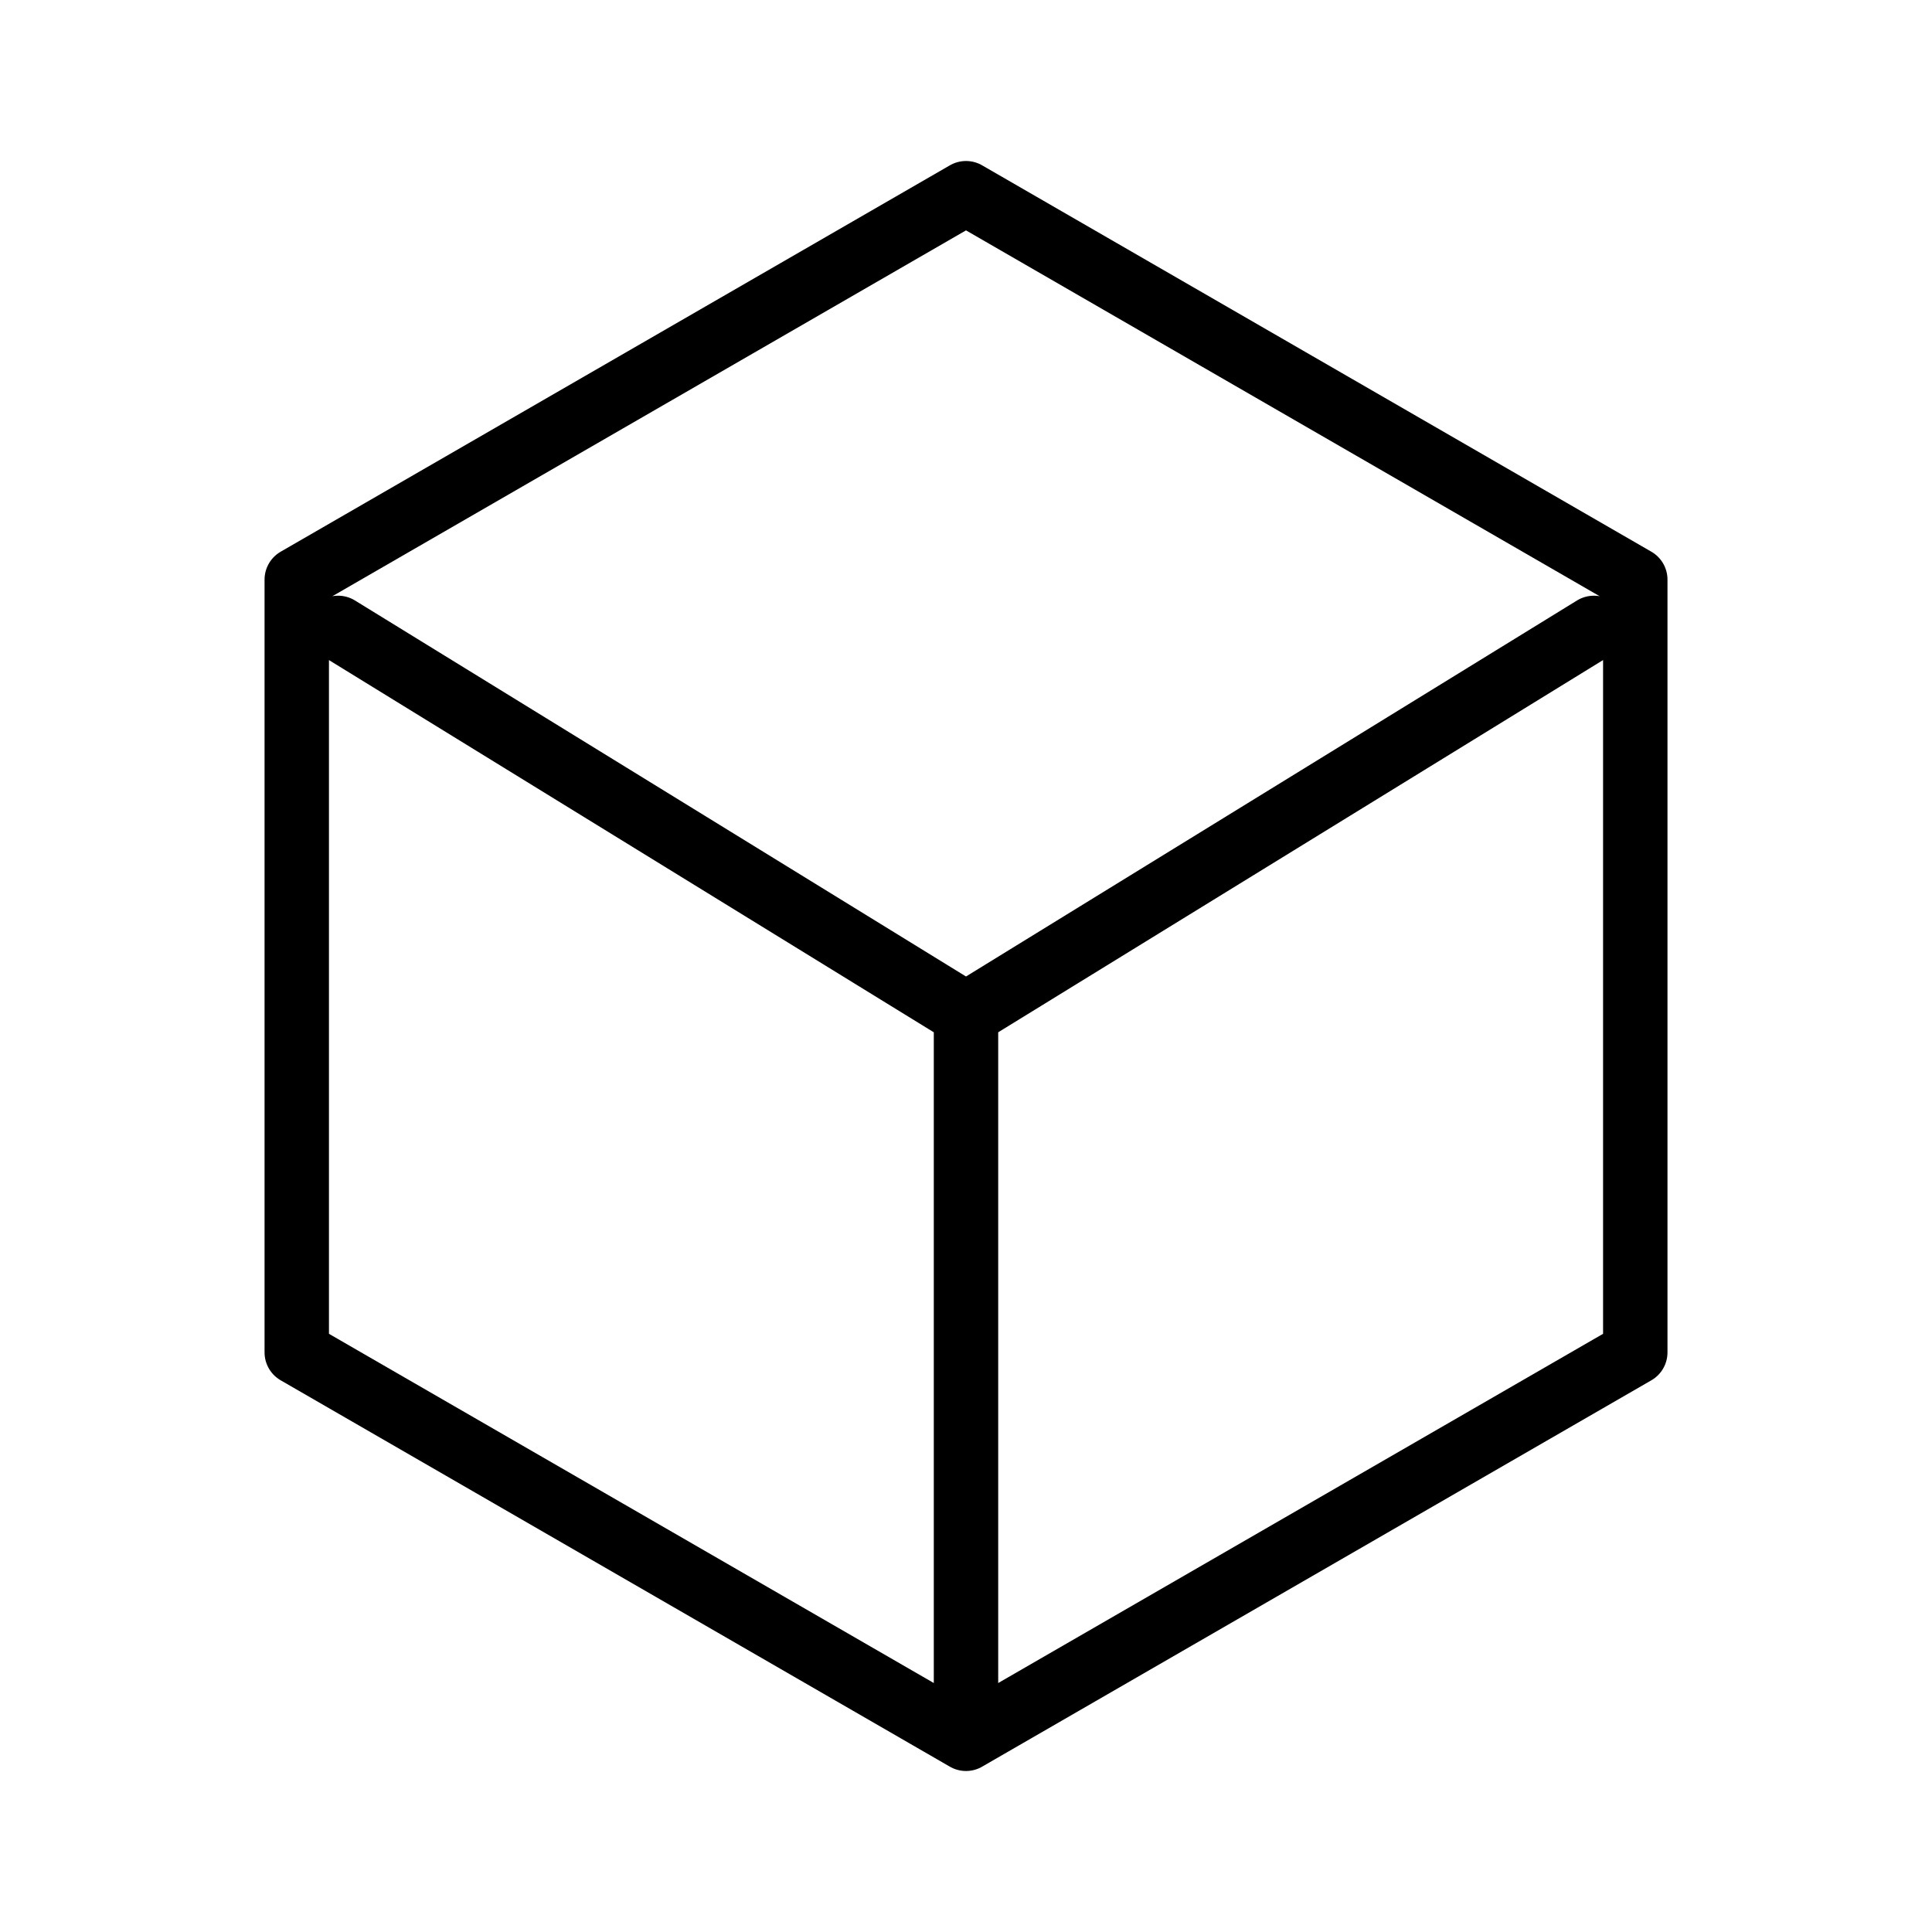 <svg width="60" height="60" viewBox="0 0 60 60" fill="none" xmlns="http://www.w3.org/2000/svg">
<path d="M30 54L50.785 42V18L30 6L9.216 18V42L30 54ZM30 54V31.5M30 31.5L10.5 19.5M30 31.5L49.5 19.5" stroke="black" stroke-width="2" stroke-linecap="round" stroke-linejoin="round"/>
</svg>

